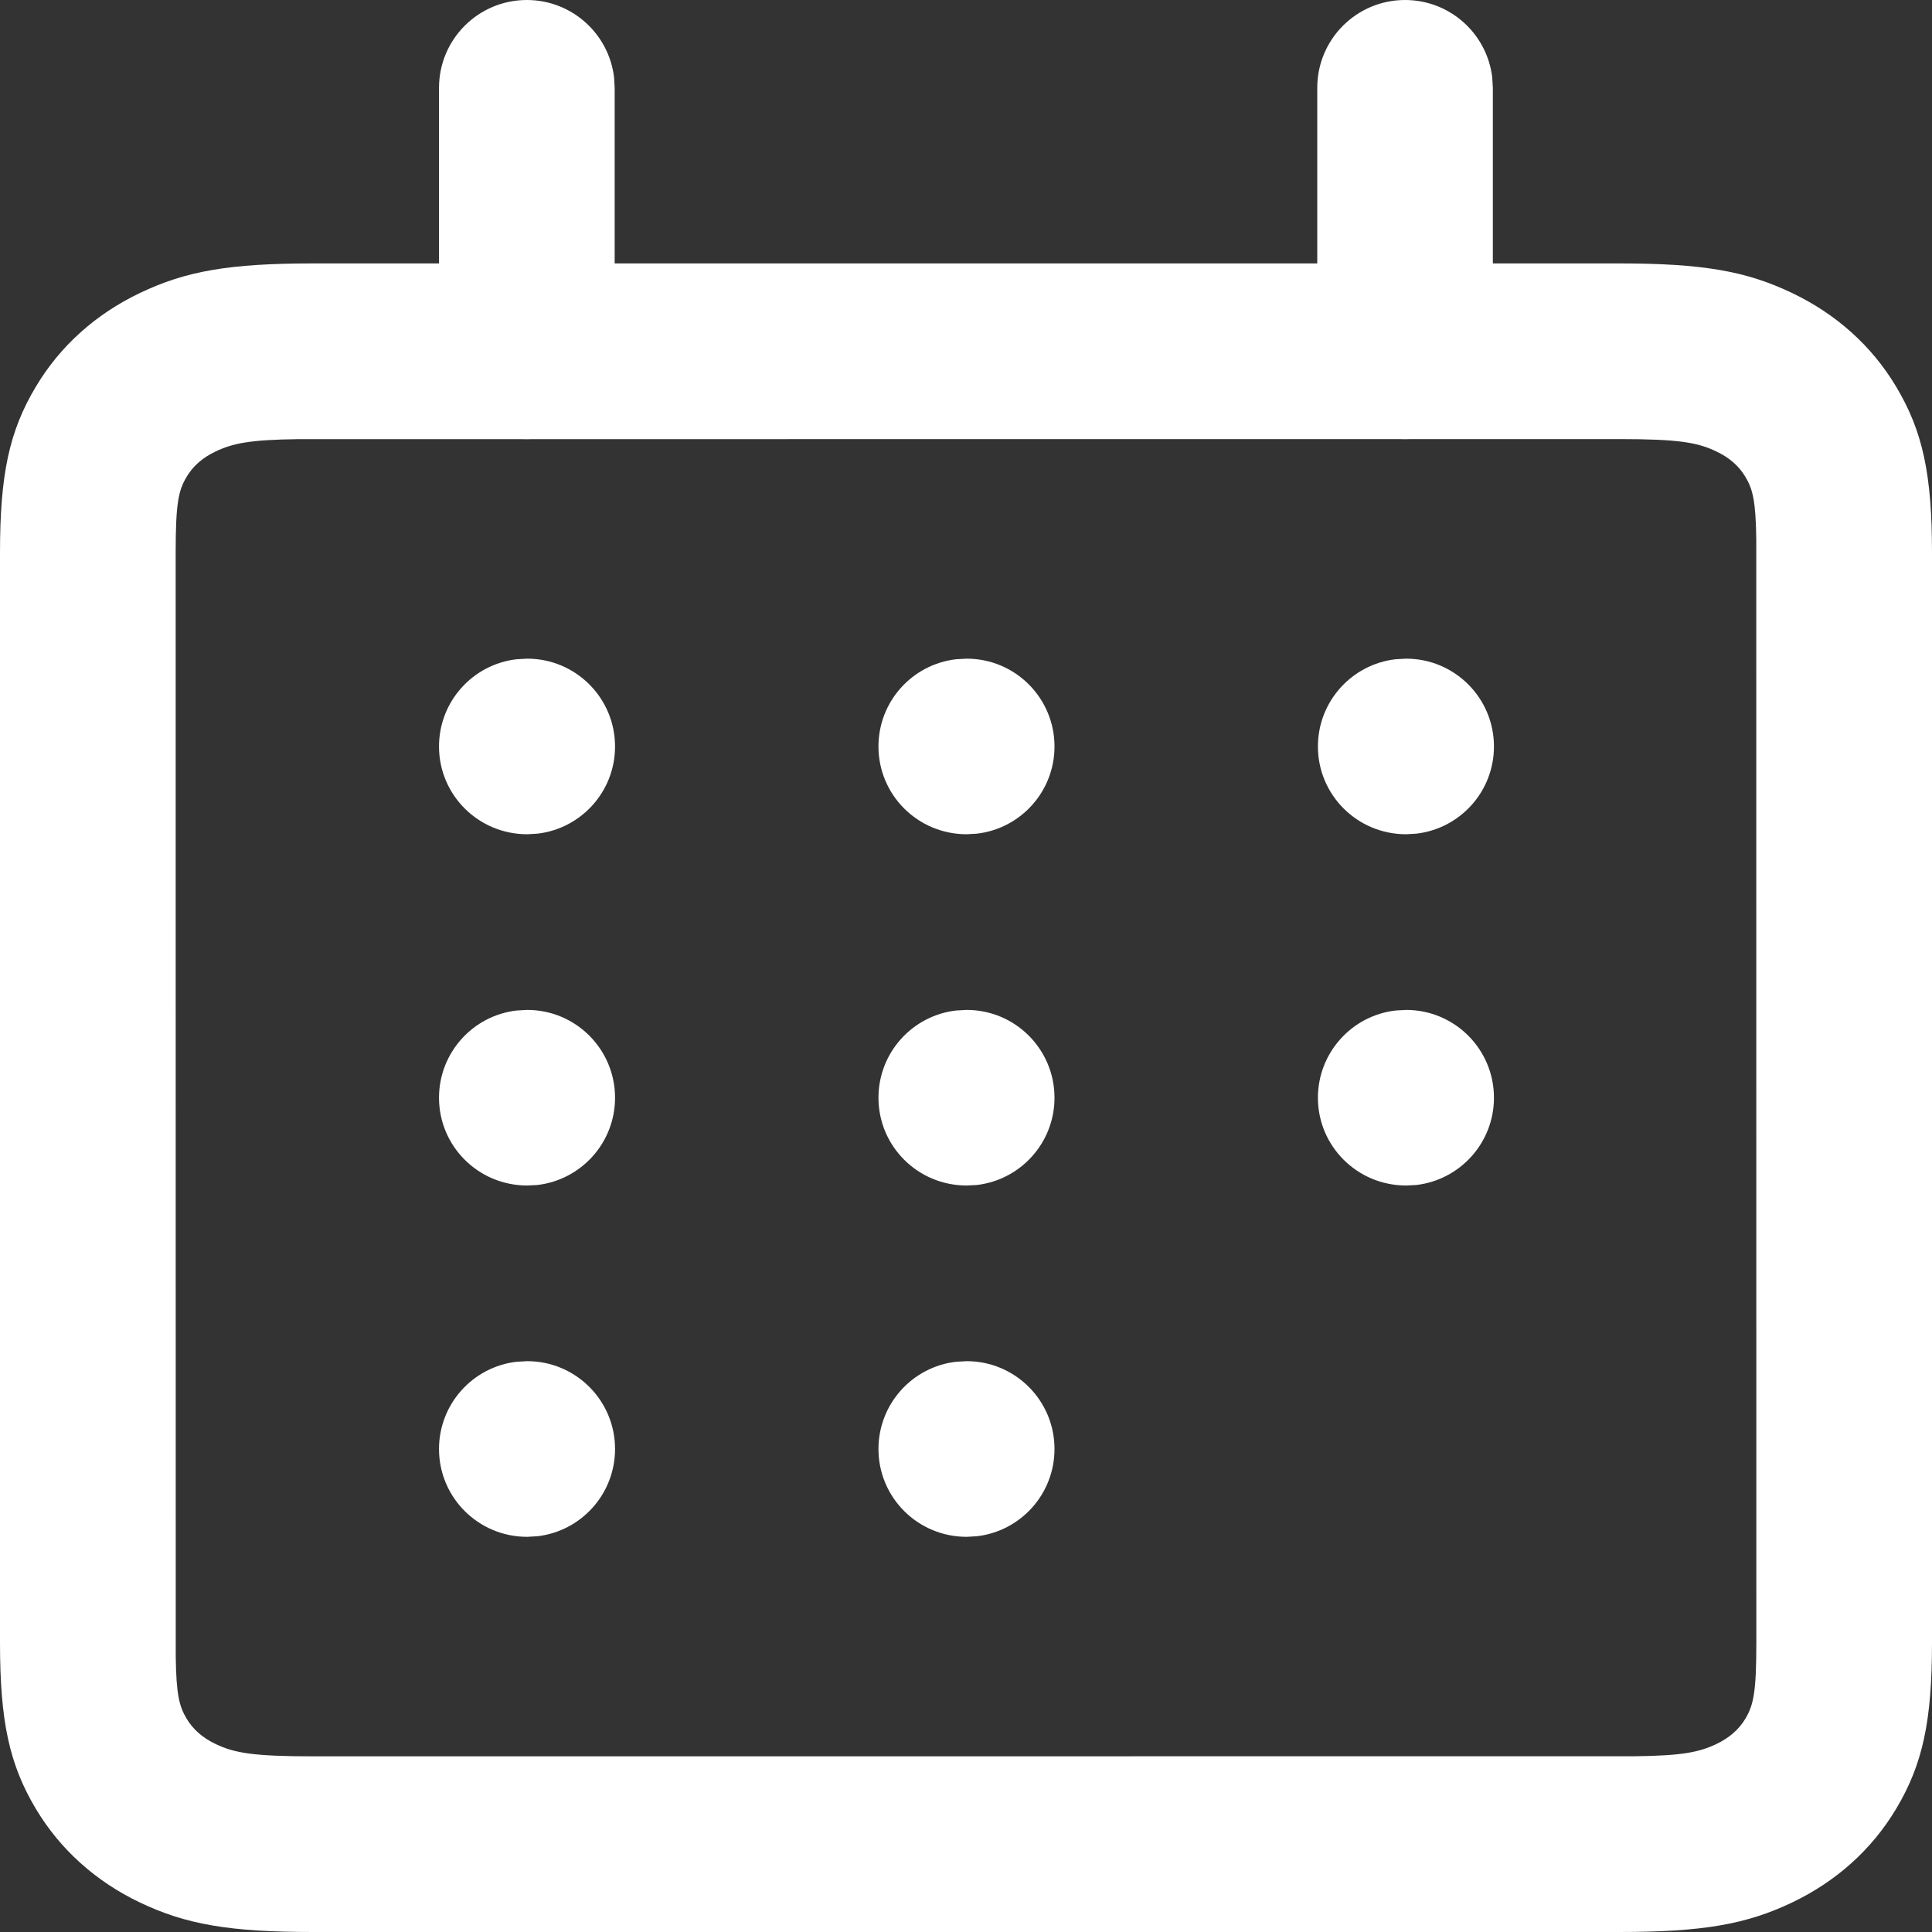 <?xml version="1.0" encoding="UTF-8"?> <svg xmlns="http://www.w3.org/2000/svg" width="26" height="26" viewBox="0 0 26 26" fill="none"><rect x="0" y="0" width="26" height="26" fill="#333333" stroke="none"/><path fill-rule="evenodd" clip-rule="evenodd" d="M21.788 3.545H4.212C3.089 3.545 2.5 3.647 1.881 3.944C1.289 4.227 0.81 4.655 0.483 5.203C0.125 5.801 0 6.383 0 7.438V22.107C0 23.163 0.125 23.744 0.483 24.343C0.81 24.89 1.289 25.319 1.881 25.602C2.5 25.898 3.089 26 4.212 26H21.788C22.91 26 23.5 25.898 24.119 25.602C24.711 25.319 25.19 24.89 25.517 24.343C25.875 23.744 26 23.163 26 22.107V7.438C26 6.383 25.875 5.801 25.517 5.203C25.19 4.655 24.711 4.227 24.119 3.944C23.5 3.647 22.91 3.545 21.788 3.545ZM4.007 5.91L21.788 5.909C22.587 5.909 22.843 5.953 23.099 6.076C23.278 6.161 23.403 6.274 23.488 6.416C23.588 6.582 23.628 6.74 23.635 7.254L23.636 22.107C23.636 22.77 23.599 22.945 23.488 23.13C23.403 23.272 23.278 23.384 23.099 23.47C22.866 23.581 22.634 23.628 21.993 23.635L4.212 23.636C3.413 23.636 3.157 23.592 2.901 23.47C2.722 23.384 2.597 23.272 2.512 23.13C2.412 22.963 2.372 22.805 2.365 22.292L2.364 7.438C2.364 6.775 2.401 6.601 2.512 6.416C2.597 6.274 2.722 6.161 2.901 6.076C3.134 5.965 3.366 5.918 4.007 5.91Z" fill="white"></path><path fill-rule="evenodd" clip-rule="evenodd" d="M18.908 0C19.515 0 20.014 0.456 20.082 1.044L20.09 1.182V4.727C20.09 5.38 19.561 5.909 18.908 5.909C18.302 5.909 17.803 5.453 17.735 4.865L17.727 4.727V1.182C17.727 0.529 18.256 0 18.908 0Z" fill="white"></path><path fill-rule="evenodd" clip-rule="evenodd" d="M7.09 0C7.696 0 8.196 0.456 8.264 1.044L8.272 1.182V4.727C8.272 5.38 7.743 5.909 7.09 5.909C6.484 5.909 5.984 5.453 5.916 4.865L5.908 4.727V1.182C5.908 0.529 6.437 0 7.09 0Z" fill="white"></path><path fill-rule="evenodd" clip-rule="evenodd" d="M7.095 8.864C7.748 8.864 8.277 9.393 8.277 10.046C8.277 10.652 7.821 11.151 7.233 11.219L7.095 11.227C6.437 11.227 5.908 10.698 5.908 10.046C5.908 9.439 6.364 8.94 6.952 8.872L7.095 8.864Z" fill="white"></path><path fill-rule="evenodd" clip-rule="evenodd" d="M13.009 8.864C13.662 8.864 14.191 9.393 14.191 10.046C14.191 10.652 13.735 11.151 13.147 11.219L13.009 11.227C12.351 11.227 11.822 10.698 11.822 10.046C11.822 9.439 12.278 8.94 12.866 8.872L13.009 8.864Z" fill="white"></path><path fill-rule="evenodd" clip-rule="evenodd" d="M18.923 8.864C19.576 8.864 20.105 9.393 20.105 10.046C20.105 10.652 19.649 11.151 19.061 11.219L18.923 11.227C18.265 11.227 17.736 10.698 17.736 10.046C17.736 9.439 18.193 8.94 18.78 8.872L18.923 8.864Z" fill="white"></path><path fill-rule="evenodd" clip-rule="evenodd" d="M7.095 13.591C7.748 13.591 8.277 14.12 8.277 14.773C8.277 15.379 7.821 15.878 7.233 15.947L7.095 15.954C6.437 15.954 5.908 15.425 5.908 14.773C5.908 14.167 6.364 13.667 6.952 13.599L7.095 13.591Z" fill="white"></path><path fill-rule="evenodd" clip-rule="evenodd" d="M13.009 13.591C13.662 13.591 14.191 14.12 14.191 14.773C14.191 15.379 13.735 15.878 13.147 15.947L13.009 15.954C12.351 15.954 11.822 15.425 11.822 14.773C11.822 14.167 12.278 13.667 12.866 13.599L13.009 13.591Z" fill="white"></path><path fill-rule="evenodd" clip-rule="evenodd" d="M18.923 13.591C19.576 13.591 20.105 14.12 20.105 14.773C20.105 15.379 19.649 15.878 19.061 15.947L18.923 15.954C18.265 15.954 17.736 15.425 17.736 14.773C17.736 14.167 18.193 13.667 18.78 13.599L18.923 13.591Z" fill="white"></path><path fill-rule="evenodd" clip-rule="evenodd" d="M7.095 18.318C7.748 18.318 8.277 18.847 8.277 19.5C8.277 20.106 7.821 20.606 7.233 20.674L7.095 20.682C6.437 20.682 5.908 20.153 5.908 19.5C5.908 18.894 6.364 18.394 6.952 18.326L7.095 18.318Z" fill="white"></path><path fill-rule="evenodd" clip-rule="evenodd" d="M13.009 18.318C13.662 18.318 14.191 18.847 14.191 19.5C14.191 20.106 13.735 20.606 13.147 20.674L13.009 20.682C12.351 20.682 11.822 20.153 11.822 19.5C11.822 18.894 12.278 18.394 12.866 18.326L13.009 18.318Z" fill="white"></path></svg> 